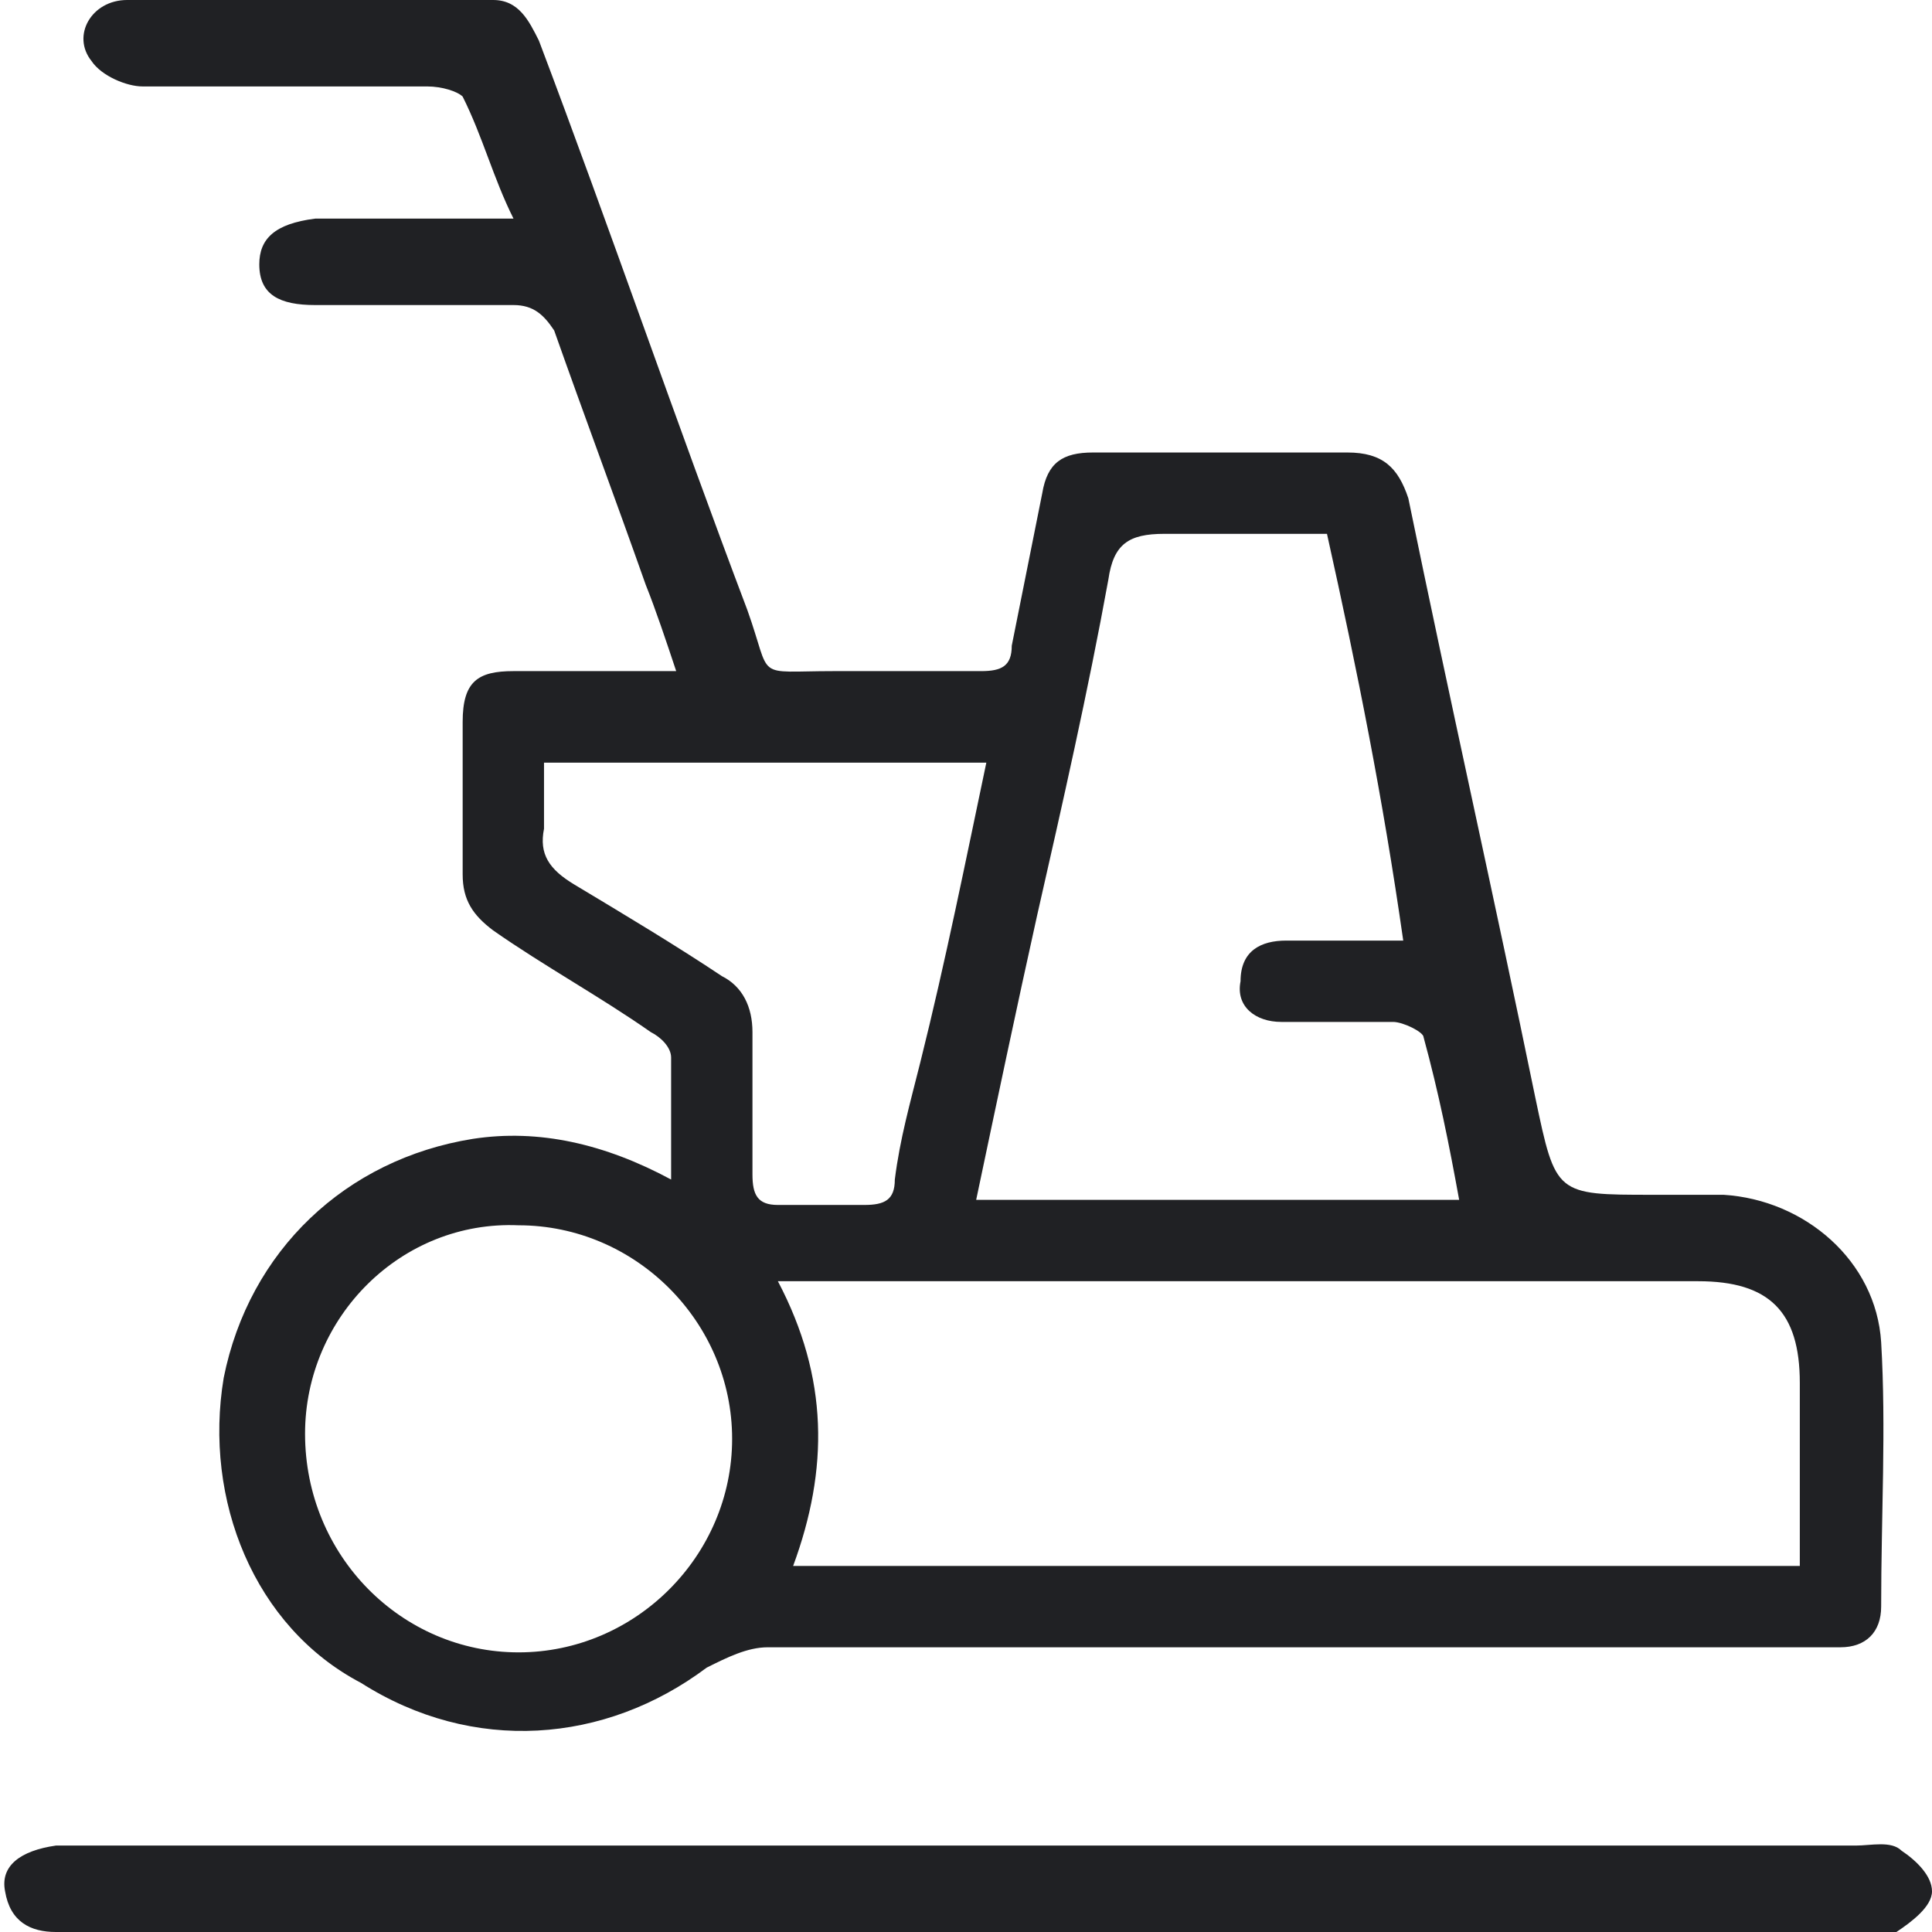 <svg width="38" height="38" viewBox="0 0 38 38" fill="none" xmlns="http://www.w3.org/2000/svg">
<g clip-path="url(#clip0_812_75)">
<path d="M13.2 23.2C13.2 22.3 13.2 21.6 13.2 20.8C13.2 20.6 13 20.4 12.8 20.3C11.8 19.6 10.7 19 9.7 18.3C9.3 18 9.1 17.7 9.1 17.2C9.1 16.2 9.1 15.2 9.1 14.2C9.1 13.4 9.4 13.2 10.1 13.2C11.1 13.2 12.2 13.2 13.3 13.2C13.1 12.6 12.9 12 12.7 11.5C12.1 9.8 11.5 8.2 10.9 6.5C10.7 6.2 10.5 6 10.1 6C8.8 6 7.5 6 6.2 6C5.5 6 5.1 5.8 5.1 5.2C5.1 4.7 5.4 4.4 6.2 4.3C7.4 4.3 8.7 4.3 10.1 4.3C9.7 3.5 9.5 2.7 9.1 1.9C9 1.8 8.7 1.7 8.4 1.7C6.5 1.7 4.6 1.7 2.8 1.7C2.5 1.7 2 1.5 1.8 1.2C1.4 0.7 1.8 0 2.5 0C4.9 0 7.3 0 9.7 0C10.2 0 10.4 0.4 10.6 0.8C12 4.5 13.3 8.3 14.7 12C15.2 13.4 14.8 13.2 16.4 13.2C17.4 13.2 18.3 13.2 19.3 13.2C19.7 13.2 19.9 13.1 19.9 12.7C20.1 11.7 20.3 10.7 20.5 9.7C20.6 9.1 20.9 8.9 21.5 8.9C23.2 8.9 24.8 8.9 26.5 8.9C27.2 8.9 27.5 9.2 27.7 9.8C28.5 13.7 29.4 17.7 30.2 21.6C30.6 23.5 30.6 23.5 32.5 23.5C33 23.5 33.5 23.5 33.9 23.5C35.5 23.6 36.9 24.8 37 26.4C37.1 28.1 37 29.8 37 31.6C37 32.1 36.7 32.4 36.2 32.4C36 32.4 35.7 32.4 35.5 32.4C28.7 32.4 21.9 32.4 15.1 32.4C14.7 32.4 14.3 32.6 13.9 32.8C11.9 34.3 9.3 34.5 7.1 33.1C5 32 4 29.5 4.4 27.1C4.9 24.6 6.8 22.8 9.3 22.4C10.6 22.2 11.9 22.5 13.2 23.2ZM35.4 30.8C35.4 29.5 35.4 28.4 35.4 27.2C35.4 25.8 34.8 25.2 33.4 25.2C27.6 25.2 21.9 25.2 16.1 25.2C15.9 25.2 15.7 25.2 15.3 25.2C16.3 27.1 16.3 28.9 15.6 30.8C22.2 30.8 28.7 30.8 35.4 30.8ZM26.1 10.5C25 10.5 24 10.5 22.9 10.5C22.2 10.5 21.9 10.7 21.8 11.4C21.4 13.6 20.9 15.8 20.4 18C20 19.8 19.6 21.7 19.2 23.6C22.4 23.6 25.5 23.6 28.7 23.6C28.5 22.5 28.3 21.5 28 20.4C28 20.3 27.6 20.1 27.4 20.1C26.7 20.1 26 20.1 25.2 20.1C24.7 20.1 24.3 19.8 24.4 19.3C24.4 18.7 24.8 18.5 25.3 18.5C26 18.5 26.8 18.5 27.6 18.5C27.2 15.7 26.7 13.2 26.1 10.5ZM10.2 32.5C12.5 32.5 14.4 30.6 14.4 28.3C14.4 26 12.5 24.1 10.2 24.1C7.9 24 6 25.9 6 28.2C6 30.6 7.9 32.5 10.2 32.5ZM19.4 15C16.4 15 13.6 15 10.7 15C10.7 15.5 10.7 15.9 10.7 16.3C10.6 16.8 10.8 17.1 11.3 17.4C12.3 18 13.3 18.6 14.2 19.2C14.6 19.4 14.8 19.8 14.8 20.3C14.8 21.2 14.8 22.2 14.8 23.1C14.8 23.5 14.9 23.7 15.3 23.7C15.9 23.7 16.4 23.7 17 23.7C17.4 23.7 17.6 23.6 17.6 23.2C17.7 22.4 17.9 21.7 18.1 20.9C18.6 18.9 19 16.9 19.4 15Z" fill="#202124"/>
<path d="M19 38C13.2 38 7.4 38 1.6 38C1.4 38 1.3 38 1.1 38C0.6 38 0.2 37.8 0.1 37.2C0 36.7 0.4 36.4 1.1 36.3C1.3 36.3 1.5 36.3 1.6 36.3C13.2 36.3 24.9 36.3 36.5 36.3C36.8 36.3 37.2 36.2 37.4 36.4C37.7 36.6 38 36.9 38 37.2C38 37.5 37.6 37.8 37.3 38C37.1 38.1 36.9 38 36.6 38C30.7 38 24.9 38 19 38Z" fill="#202124"/>
</g>
<defs>
<clipPath id="clip0_812_75">
<rect width="38" height="38" fill="white"/>
</clipPath>
</defs>
</svg>
